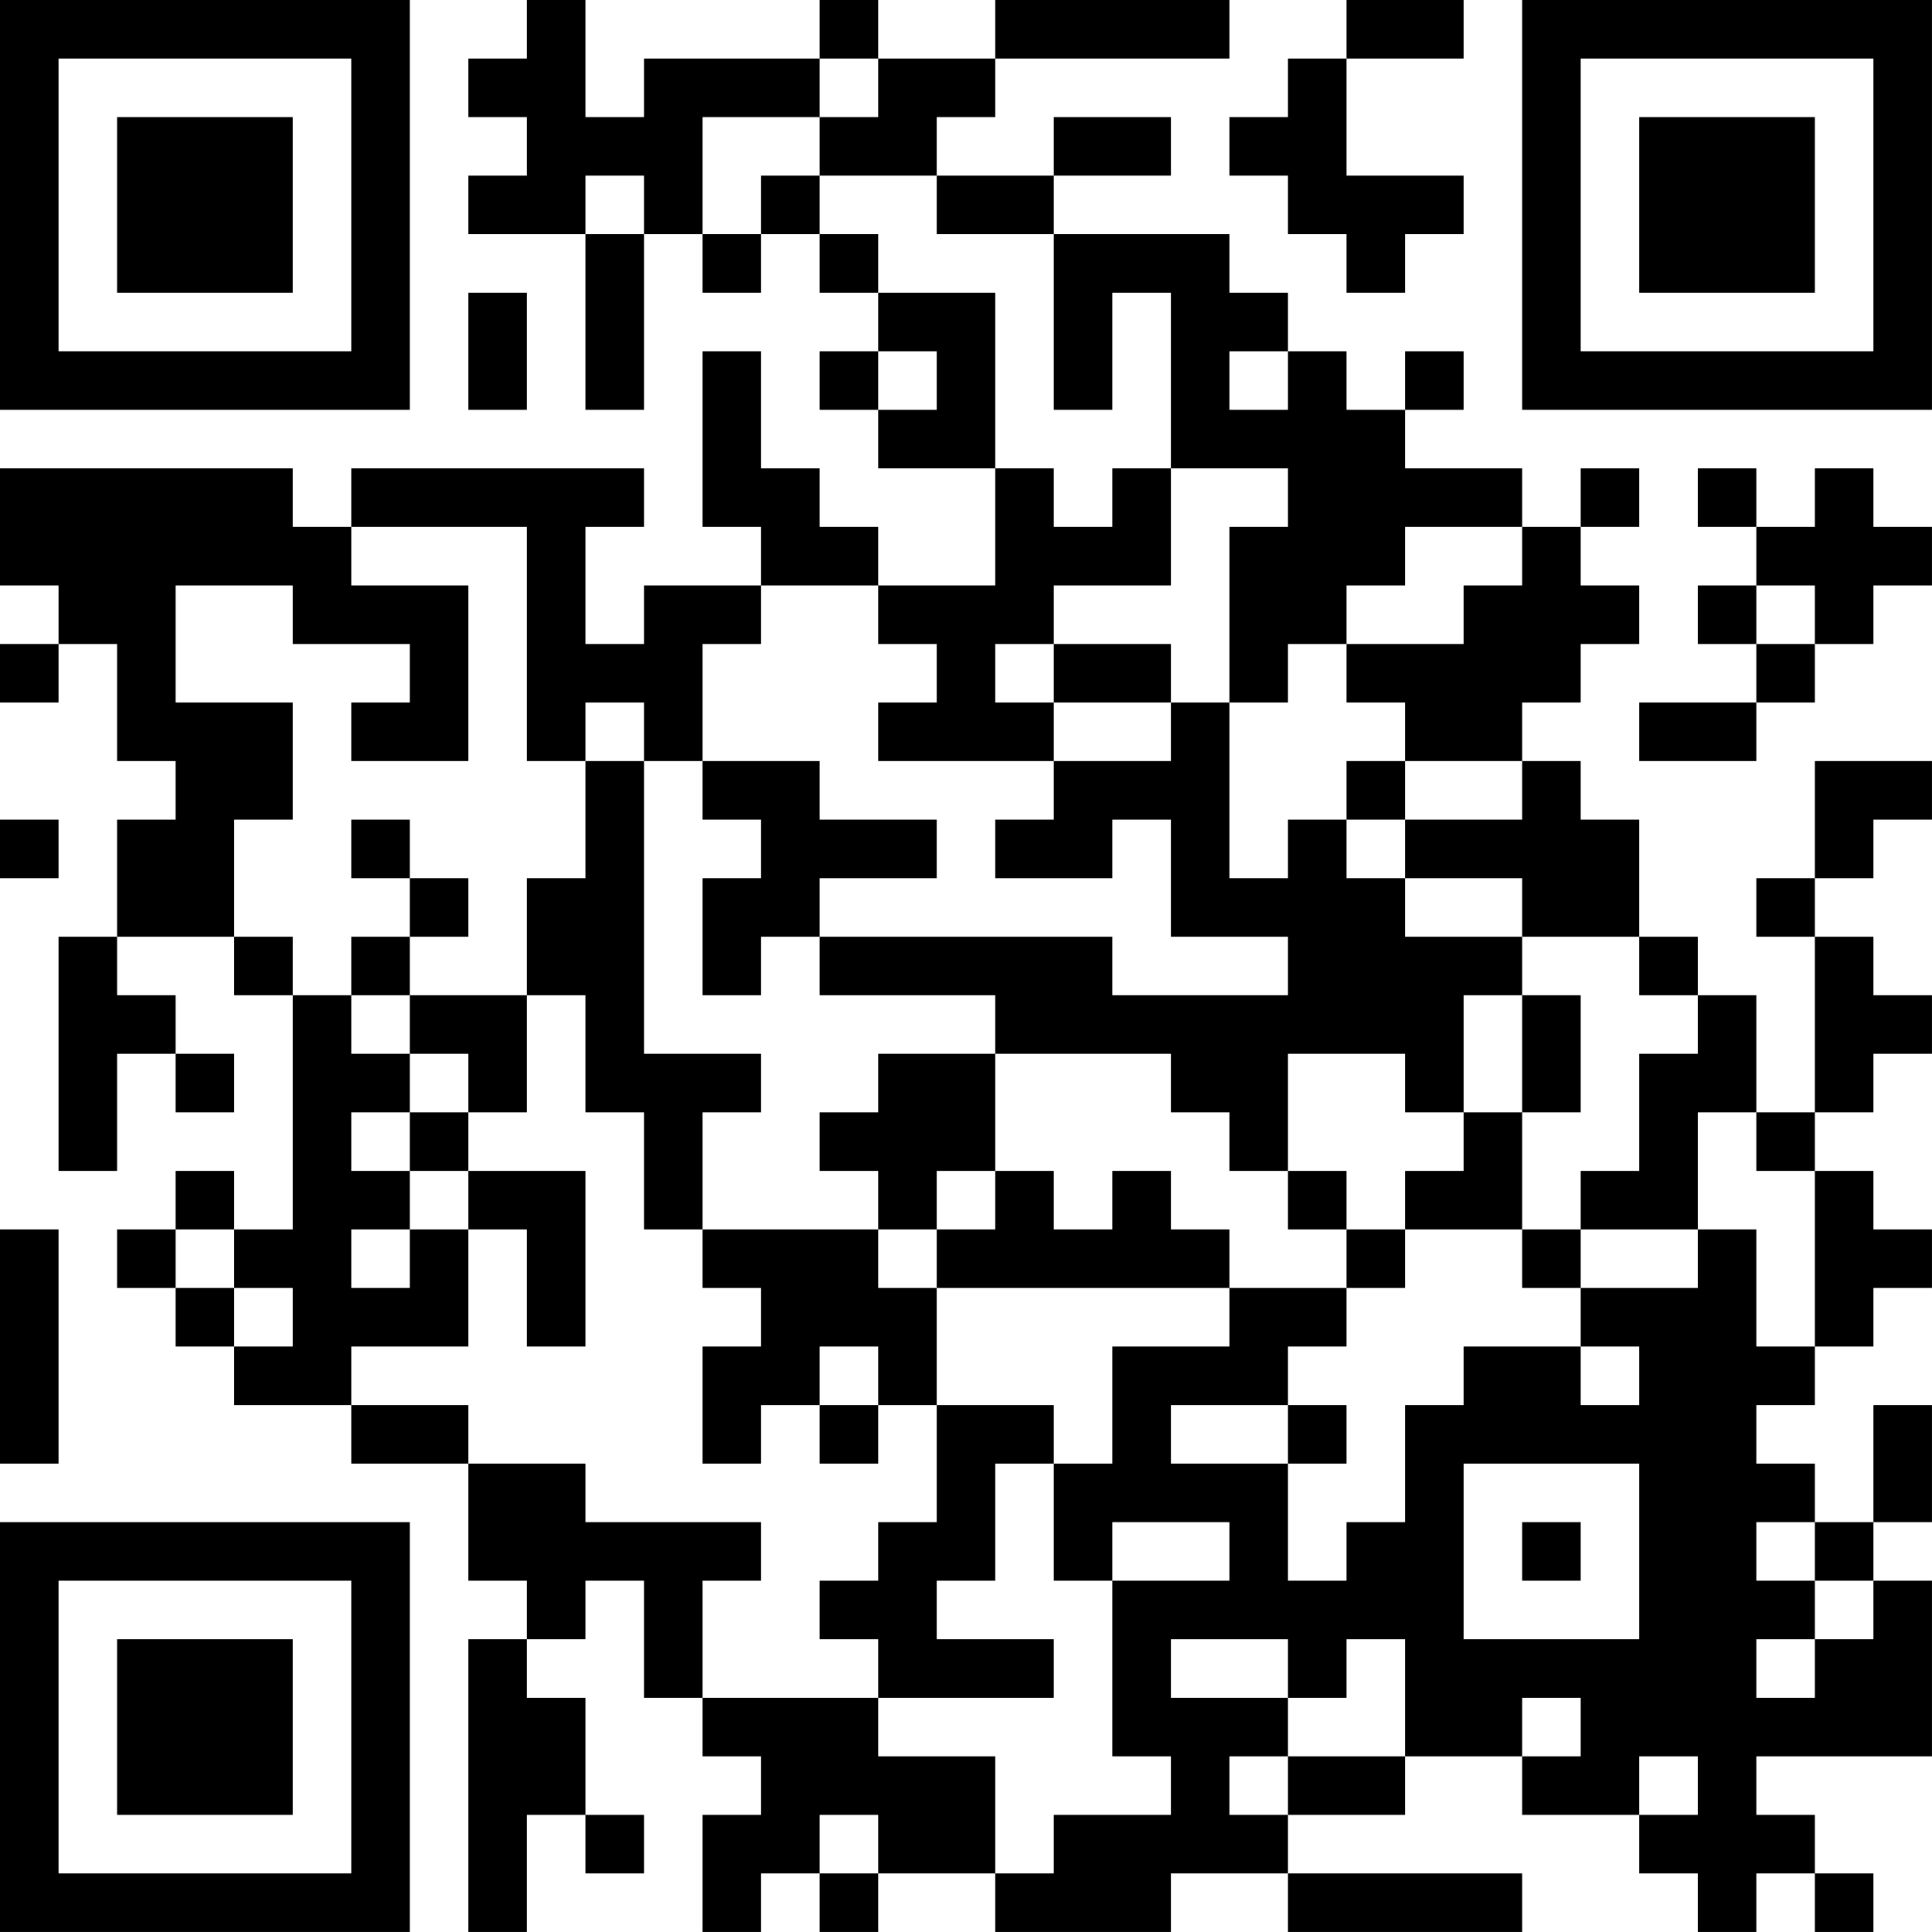 <?xml version="1.0" encoding="UTF-8"?>
<svg xmlns="http://www.w3.org/2000/svg" version="1.1" width="400" height="400" viewBox="0 0 400 400"><rect x="0" y="0" width="400" height="400" fill="#ffffff"/><g transform="scale(12.121)"><g transform="translate(0,0)"><path fill-rule="evenodd" d="M9 0L9 1L8 1L8 2L9 2L9 3L8 3L8 4L10 4L10 7L11 7L11 4L12 4L12 5L13 5L13 4L14 4L14 5L15 5L15 6L14 6L14 7L15 7L15 8L17 8L17 10L15 10L15 9L14 9L14 8L13 8L13 6L12 6L12 9L13 9L13 10L11 10L11 11L10 11L10 9L11 9L11 8L6 8L6 9L5 9L5 8L0 8L0 10L1 10L1 11L0 11L0 12L1 12L1 11L2 11L2 13L3 13L3 14L2 14L2 16L1 16L1 20L2 20L2 18L3 18L3 19L4 19L4 18L3 18L3 17L2 17L2 16L4 16L4 17L5 17L5 21L4 21L4 20L3 20L3 21L2 21L2 22L3 22L3 23L4 23L4 24L6 24L6 25L8 25L8 27L9 27L9 28L8 28L8 33L9 33L9 31L10 31L10 32L11 32L11 31L10 31L10 29L9 29L9 28L10 28L10 27L11 27L11 29L12 29L12 30L13 30L13 31L12 31L12 33L13 33L13 32L14 32L14 33L15 33L15 32L17 32L17 33L20 33L20 32L22 32L22 33L26 33L26 32L22 32L22 31L24 31L24 30L26 30L26 31L28 31L28 32L29 32L29 33L30 33L30 32L31 32L31 33L32 33L32 32L31 32L31 31L30 31L30 30L33 30L33 27L32 27L32 26L33 26L33 24L32 24L32 26L31 26L31 25L30 25L30 24L31 24L31 23L32 23L32 22L33 22L33 21L32 21L32 20L31 20L31 19L32 19L32 18L33 18L33 17L32 17L32 16L31 16L31 15L32 15L32 14L33 14L33 13L31 13L31 15L30 15L30 16L31 16L31 19L30 19L30 17L29 17L29 16L28 16L28 14L27 14L27 13L26 13L26 12L27 12L27 11L28 11L28 10L27 10L27 9L28 9L28 8L27 8L27 9L26 9L26 8L24 8L24 7L25 7L25 6L24 6L24 7L23 7L23 6L22 6L22 5L21 5L21 4L18 4L18 3L20 3L20 2L18 2L18 3L16 3L16 2L17 2L17 1L21 1L21 0L17 0L17 1L15 1L15 0L14 0L14 1L11 1L11 2L10 2L10 0ZM23 0L23 1L22 1L22 2L21 2L21 3L22 3L22 4L23 4L23 5L24 5L24 4L25 4L25 3L23 3L23 1L25 1L25 0ZM14 1L14 2L12 2L12 4L13 4L13 3L14 3L14 4L15 4L15 5L17 5L17 8L18 8L18 9L19 9L19 8L20 8L20 10L18 10L18 11L17 11L17 12L18 12L18 13L15 13L15 12L16 12L16 11L15 11L15 10L13 10L13 11L12 11L12 13L11 13L11 12L10 12L10 13L9 13L9 9L6 9L6 10L8 10L8 13L6 13L6 12L7 12L7 11L5 11L5 10L3 10L3 12L5 12L5 14L4 14L4 16L5 16L5 17L6 17L6 18L7 18L7 19L6 19L6 20L7 20L7 21L6 21L6 22L7 22L7 21L8 21L8 23L6 23L6 24L8 24L8 25L10 25L10 26L13 26L13 27L12 27L12 29L15 29L15 30L17 30L17 32L18 32L18 31L20 31L20 30L19 30L19 27L21 27L21 26L19 26L19 27L18 27L18 25L19 25L19 23L21 23L21 22L23 22L23 23L22 23L22 24L20 24L20 25L22 25L22 27L23 27L23 26L24 26L24 24L25 24L25 23L27 23L27 24L28 24L28 23L27 23L27 22L29 22L29 21L30 21L30 23L31 23L31 20L30 20L30 19L29 19L29 21L27 21L27 20L28 20L28 18L29 18L29 17L28 17L28 16L26 16L26 15L24 15L24 14L26 14L26 13L24 13L24 12L23 12L23 11L25 11L25 10L26 10L26 9L24 9L24 10L23 10L23 11L22 11L22 12L21 12L21 9L22 9L22 8L20 8L20 5L19 5L19 7L18 7L18 4L16 4L16 3L14 3L14 2L15 2L15 1ZM10 3L10 4L11 4L11 3ZM8 5L8 7L9 7L9 5ZM15 6L15 7L16 7L16 6ZM21 6L21 7L22 7L22 6ZM29 8L29 9L30 9L30 10L29 10L29 11L30 11L30 12L28 12L28 13L30 13L30 12L31 12L31 11L32 11L32 10L33 10L33 9L32 9L32 8L31 8L31 9L30 9L30 8ZM30 10L30 11L31 11L31 10ZM18 11L18 12L20 12L20 13L18 13L18 14L17 14L17 15L19 15L19 14L20 14L20 16L22 16L22 17L19 17L19 16L14 16L14 15L16 15L16 14L14 14L14 13L12 13L12 14L13 14L13 15L12 15L12 17L13 17L13 16L14 16L14 17L17 17L17 18L15 18L15 19L14 19L14 20L15 20L15 21L12 21L12 19L13 19L13 18L11 18L11 13L10 13L10 15L9 15L9 17L7 17L7 16L8 16L8 15L7 15L7 14L6 14L6 15L7 15L7 16L6 16L6 17L7 17L7 18L8 18L8 19L7 19L7 20L8 20L8 21L9 21L9 23L10 23L10 20L8 20L8 19L9 19L9 17L10 17L10 19L11 19L11 21L12 21L12 22L13 22L13 23L12 23L12 25L13 25L13 24L14 24L14 25L15 25L15 24L16 24L16 26L15 26L15 27L14 27L14 28L15 28L15 29L18 29L18 28L16 28L16 27L17 27L17 25L18 25L18 24L16 24L16 22L21 22L21 21L20 21L20 20L19 20L19 21L18 21L18 20L17 20L17 18L20 18L20 19L21 19L21 20L22 20L22 21L23 21L23 22L24 22L24 21L26 21L26 22L27 22L27 21L26 21L26 19L27 19L27 17L26 17L26 16L24 16L24 15L23 15L23 14L24 14L24 13L23 13L23 14L22 14L22 15L21 15L21 12L20 12L20 11ZM0 14L0 15L1 15L1 14ZM25 17L25 19L24 19L24 18L22 18L22 20L23 20L23 21L24 21L24 20L25 20L25 19L26 19L26 17ZM16 20L16 21L15 21L15 22L16 22L16 21L17 21L17 20ZM0 21L0 25L1 25L1 21ZM3 21L3 22L4 22L4 23L5 23L5 22L4 22L4 21ZM14 23L14 24L15 24L15 23ZM22 24L22 25L23 25L23 24ZM25 25L25 28L28 28L28 25ZM26 26L26 27L27 27L27 26ZM30 26L30 27L31 27L31 28L30 28L30 29L31 29L31 28L32 28L32 27L31 27L31 26ZM20 28L20 29L22 29L22 30L21 30L21 31L22 31L22 30L24 30L24 28L23 28L23 29L22 29L22 28ZM26 29L26 30L27 30L27 29ZM28 30L28 31L29 31L29 30ZM14 31L14 32L15 32L15 31ZM0 0L0 7L7 7L7 0ZM1 1L1 6L6 6L6 1ZM2 2L2 5L5 5L5 2ZM26 0L26 7L33 7L33 0ZM27 1L27 6L32 6L32 1ZM28 2L28 5L31 5L31 2ZM0 26L0 33L7 33L7 26ZM1 27L1 32L6 32L6 27ZM2 28L2 31L5 31L5 28Z" fill="#000000"/></g></g></svg>
